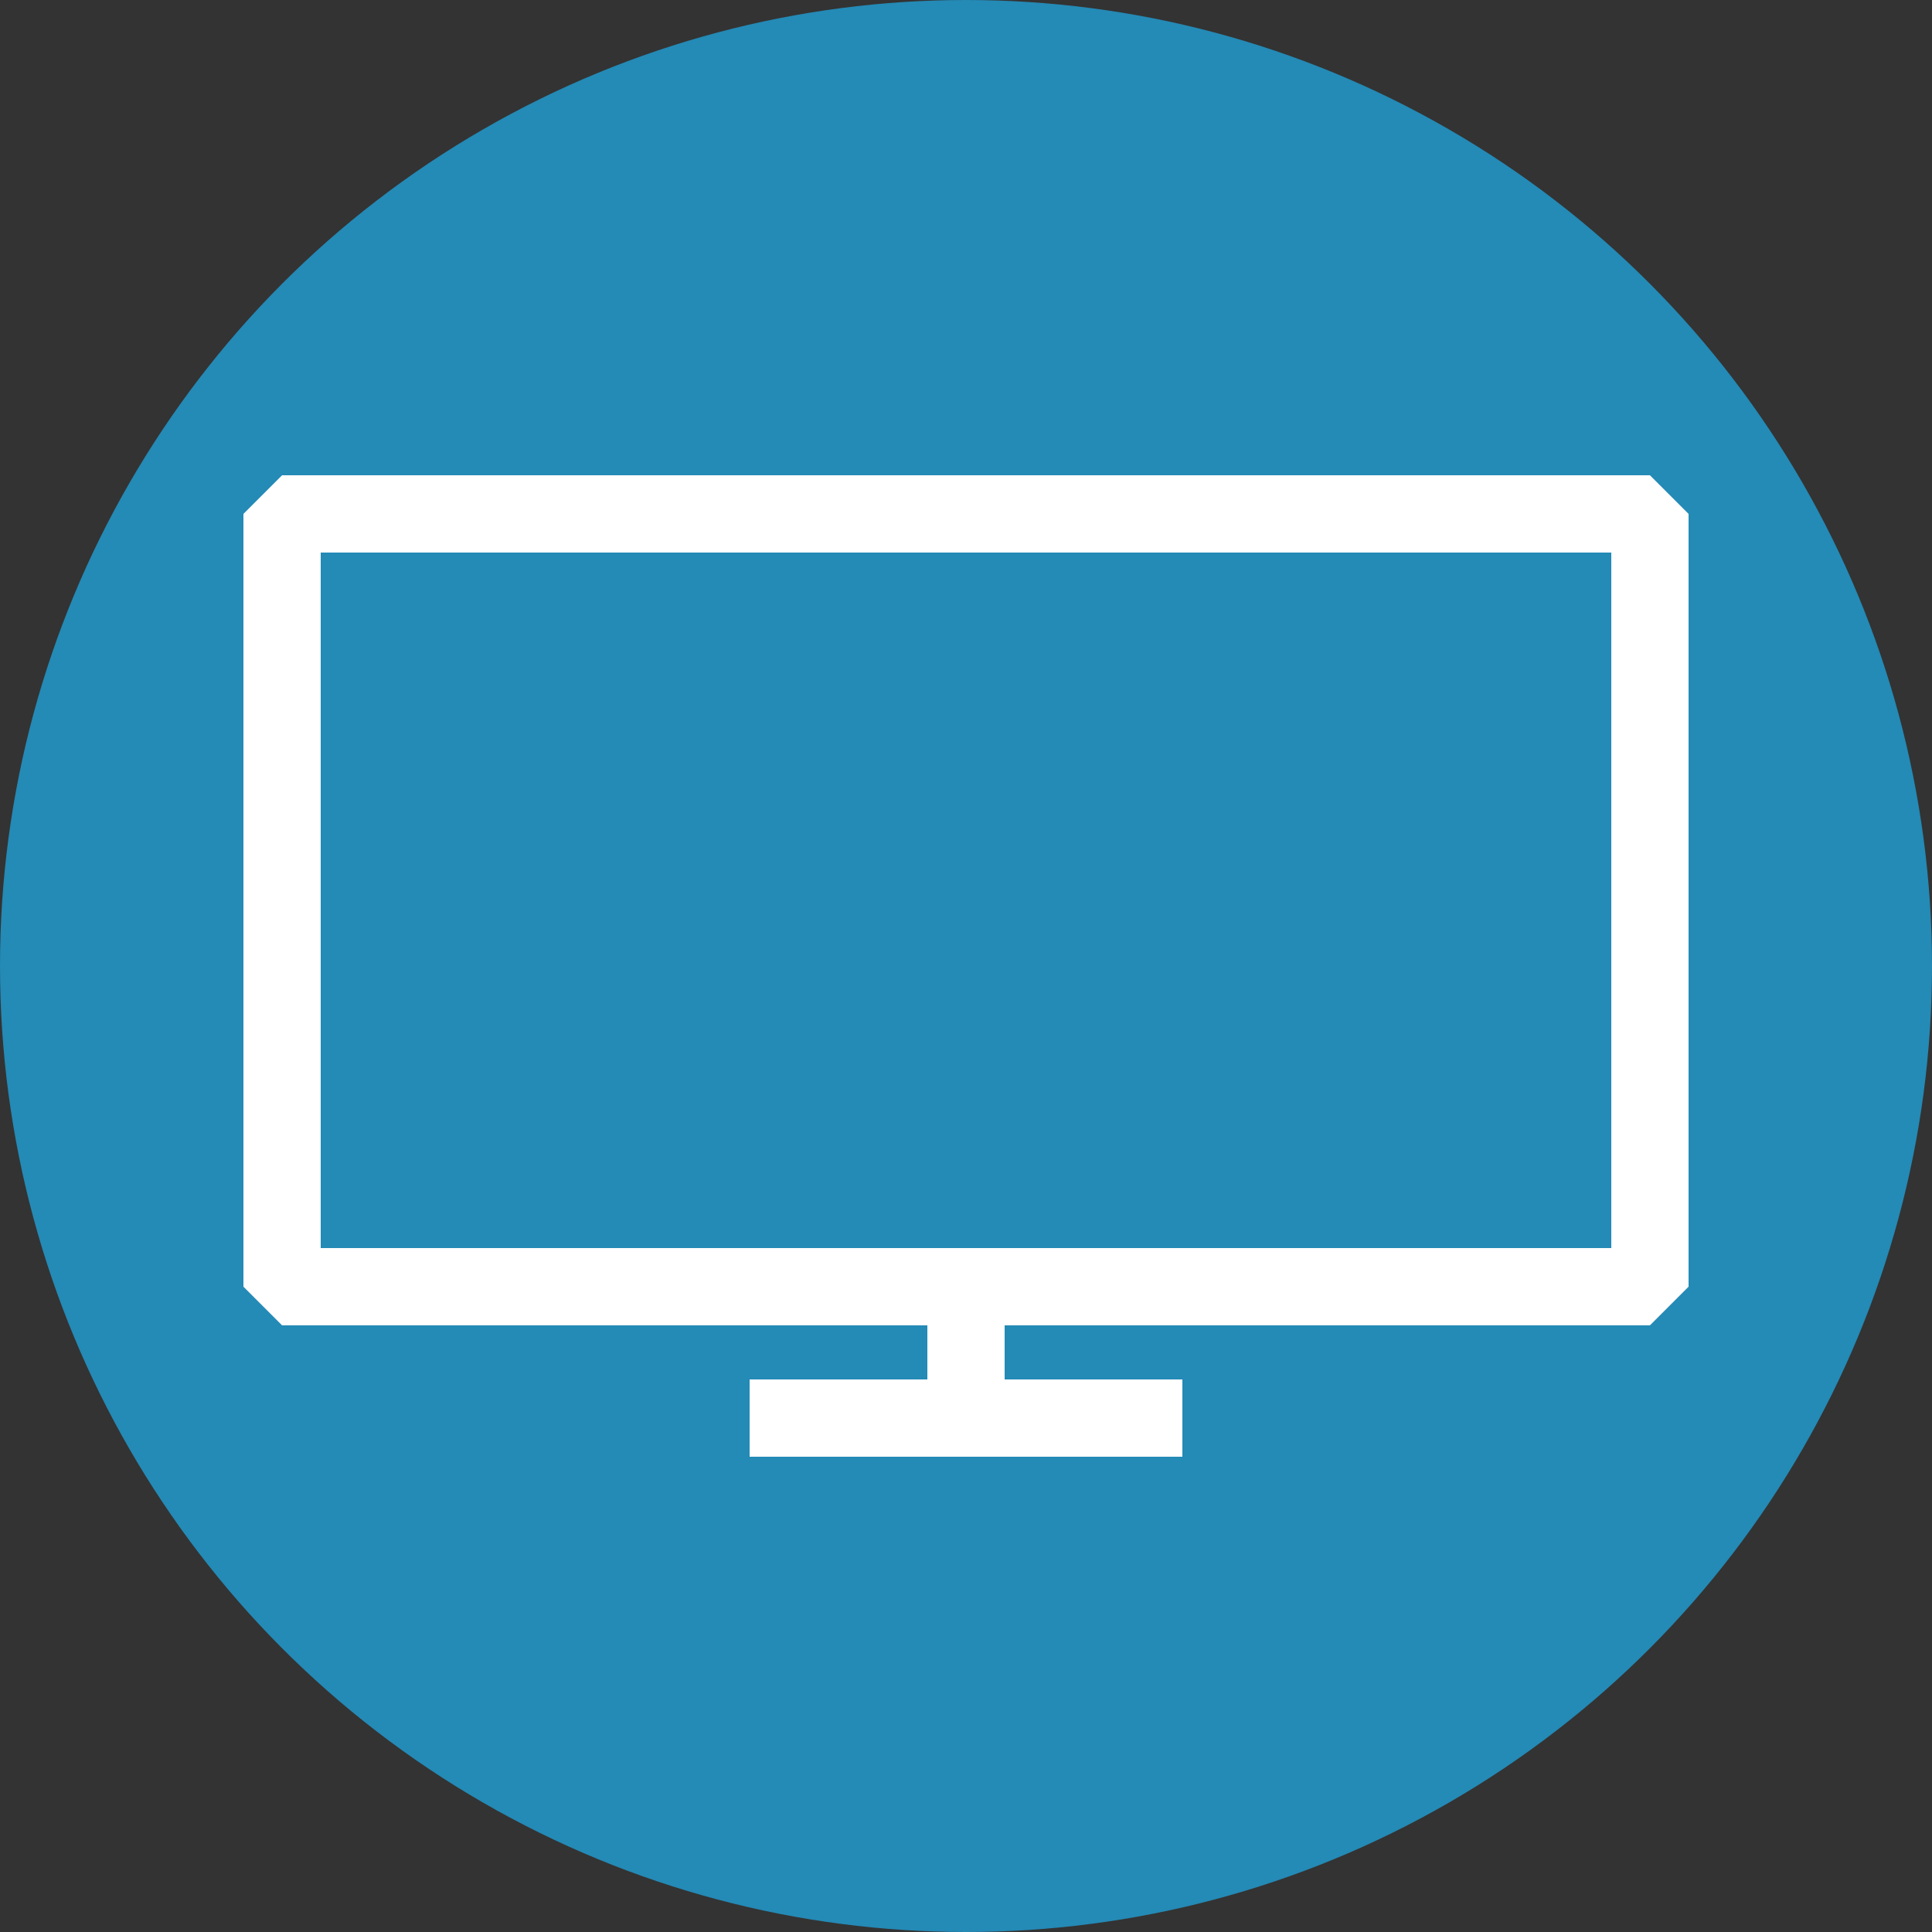 <?xml version="1.0" encoding="utf-8"?>
<!-- Generator: Adobe Illustrator 24.1.2, SVG Export Plug-In . SVG Version: 6.00 Build 0)  -->
<svg version="1.1" id="Layer_1" xmlns="http://www.w3.org/2000/svg" xmlns:xlink="http://www.w3.org/1999/xlink" x="0px" y="0px"
	 viewBox="0 0 50 50" style="enable-background:new 0 0 50 50;" xml:space="preserve">
<rect x="0" y="0" width="50" height="50" fill="#333333" stroke="none"/>
<style type="text/css">
	.st0{fill:#248AB6;}
	.st1{fill:none;stroke:#FFFFFF;stroke-width:2;stroke-linejoin:bevel;stroke-miterlimit:10;}
</style>
<circle class="st0" cx="25" cy="25" r="25"/>
<g>
	<rect x="7.3" y="13.3" class="st1" width="35.4" height="20"/>
	<line class="st1" x1="25" y1="33.3" x2="25" y2="36.7"/>
	<line class="st1" x1="19.4" y1="36.7" x2="30.6" y2="36.7"/>
</g>
</svg>
